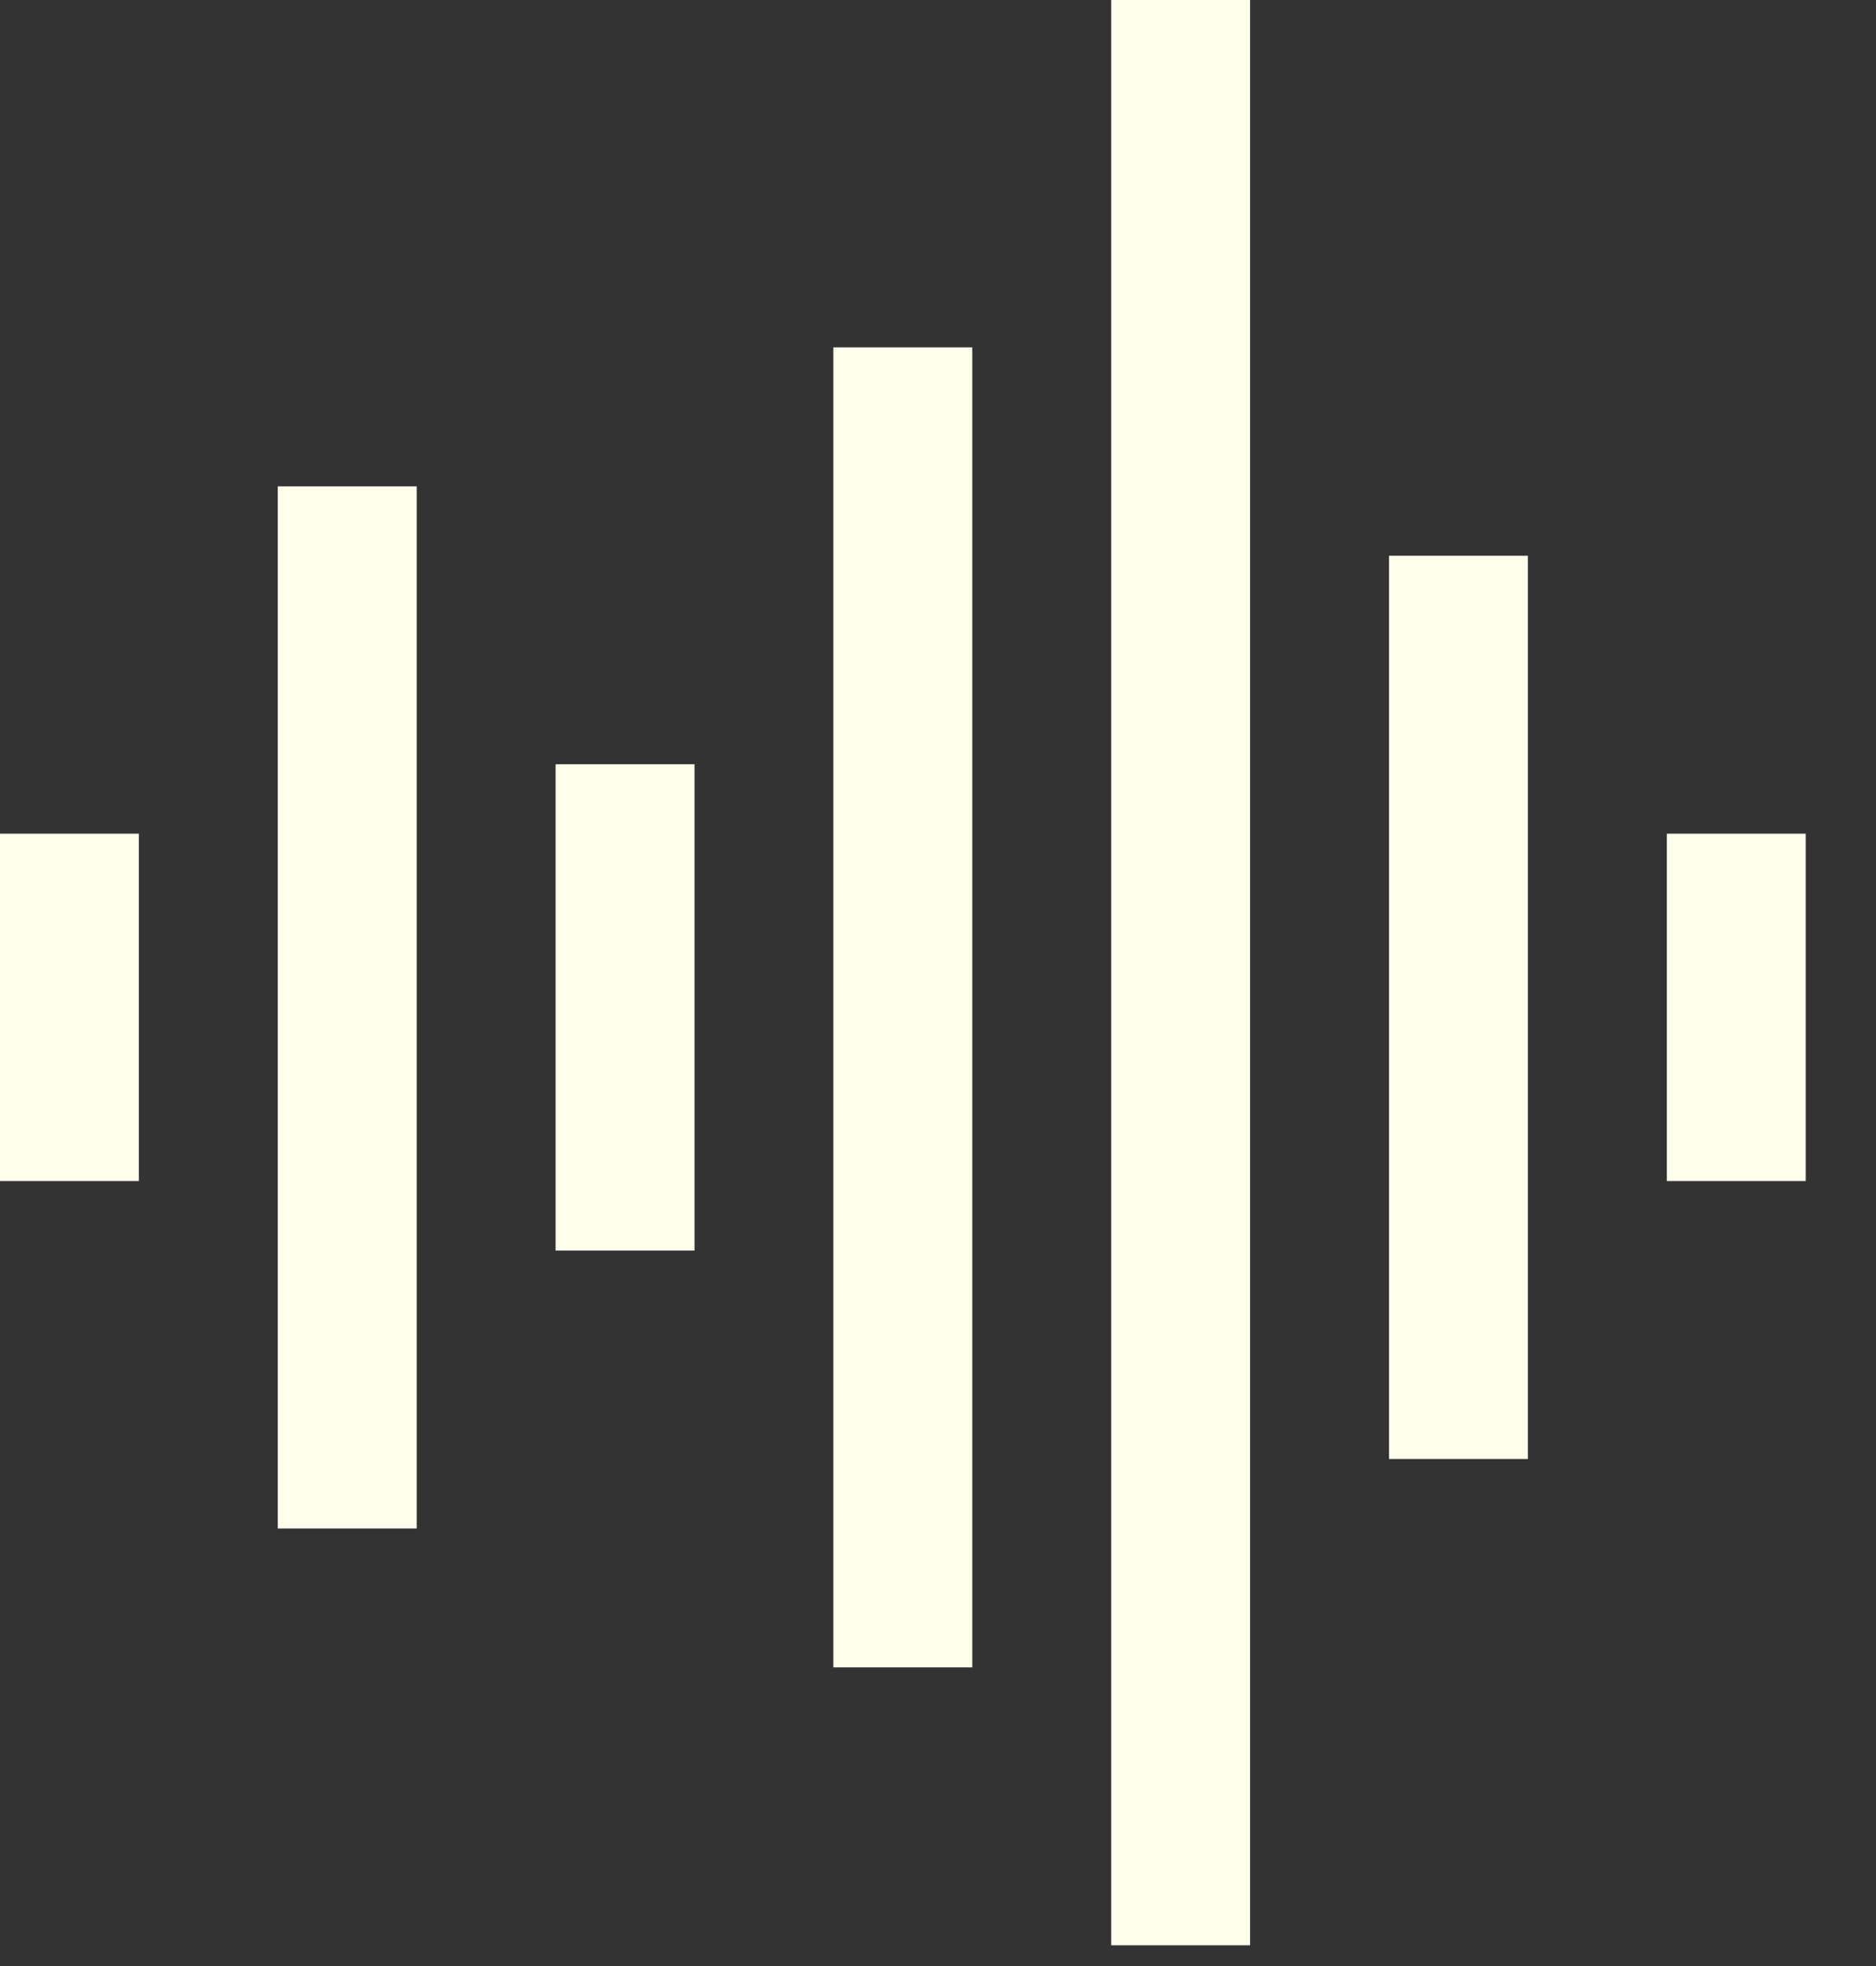 <svg width="21" height="22" viewBox="0 0 21 22" fill="none" xmlns="http://www.w3.org/2000/svg">
<rect x="0" y="0" width="21" height="22" fill="#333333" stroke="none"/>
<line x1="0.777" y1="13.216" x2="0.777" y2="9.329" stroke="#FFFFEC" stroke-width="1.555"/>
<line x1="3.887" y1="17.104" x2="3.887" y2="5.442" stroke="#FFFFEC" stroke-width="1.555"/>
<line x1="6.997" y1="13.994" x2="6.997" y2="8.552" stroke="#FFFFEC" stroke-width="1.555"/>
<line x1="10.106" y1="18.658" x2="10.106" y2="3.887" stroke="#FFFFEC" stroke-width="1.555"/>
<line x1="13.216" y1="21.768" x2="13.216" y2="1.14781e-05" stroke="#FFFFEC" stroke-width="1.555"/>
<line x1="16.326" y1="16.326" x2="16.326" y2="6.219" stroke="#FFFFEC" stroke-width="1.555"/>
<line x1="19.436" y1="13.216" x2="19.436" y2="9.329" stroke="#FFFFEC" stroke-width="1.555"/>
</svg>
